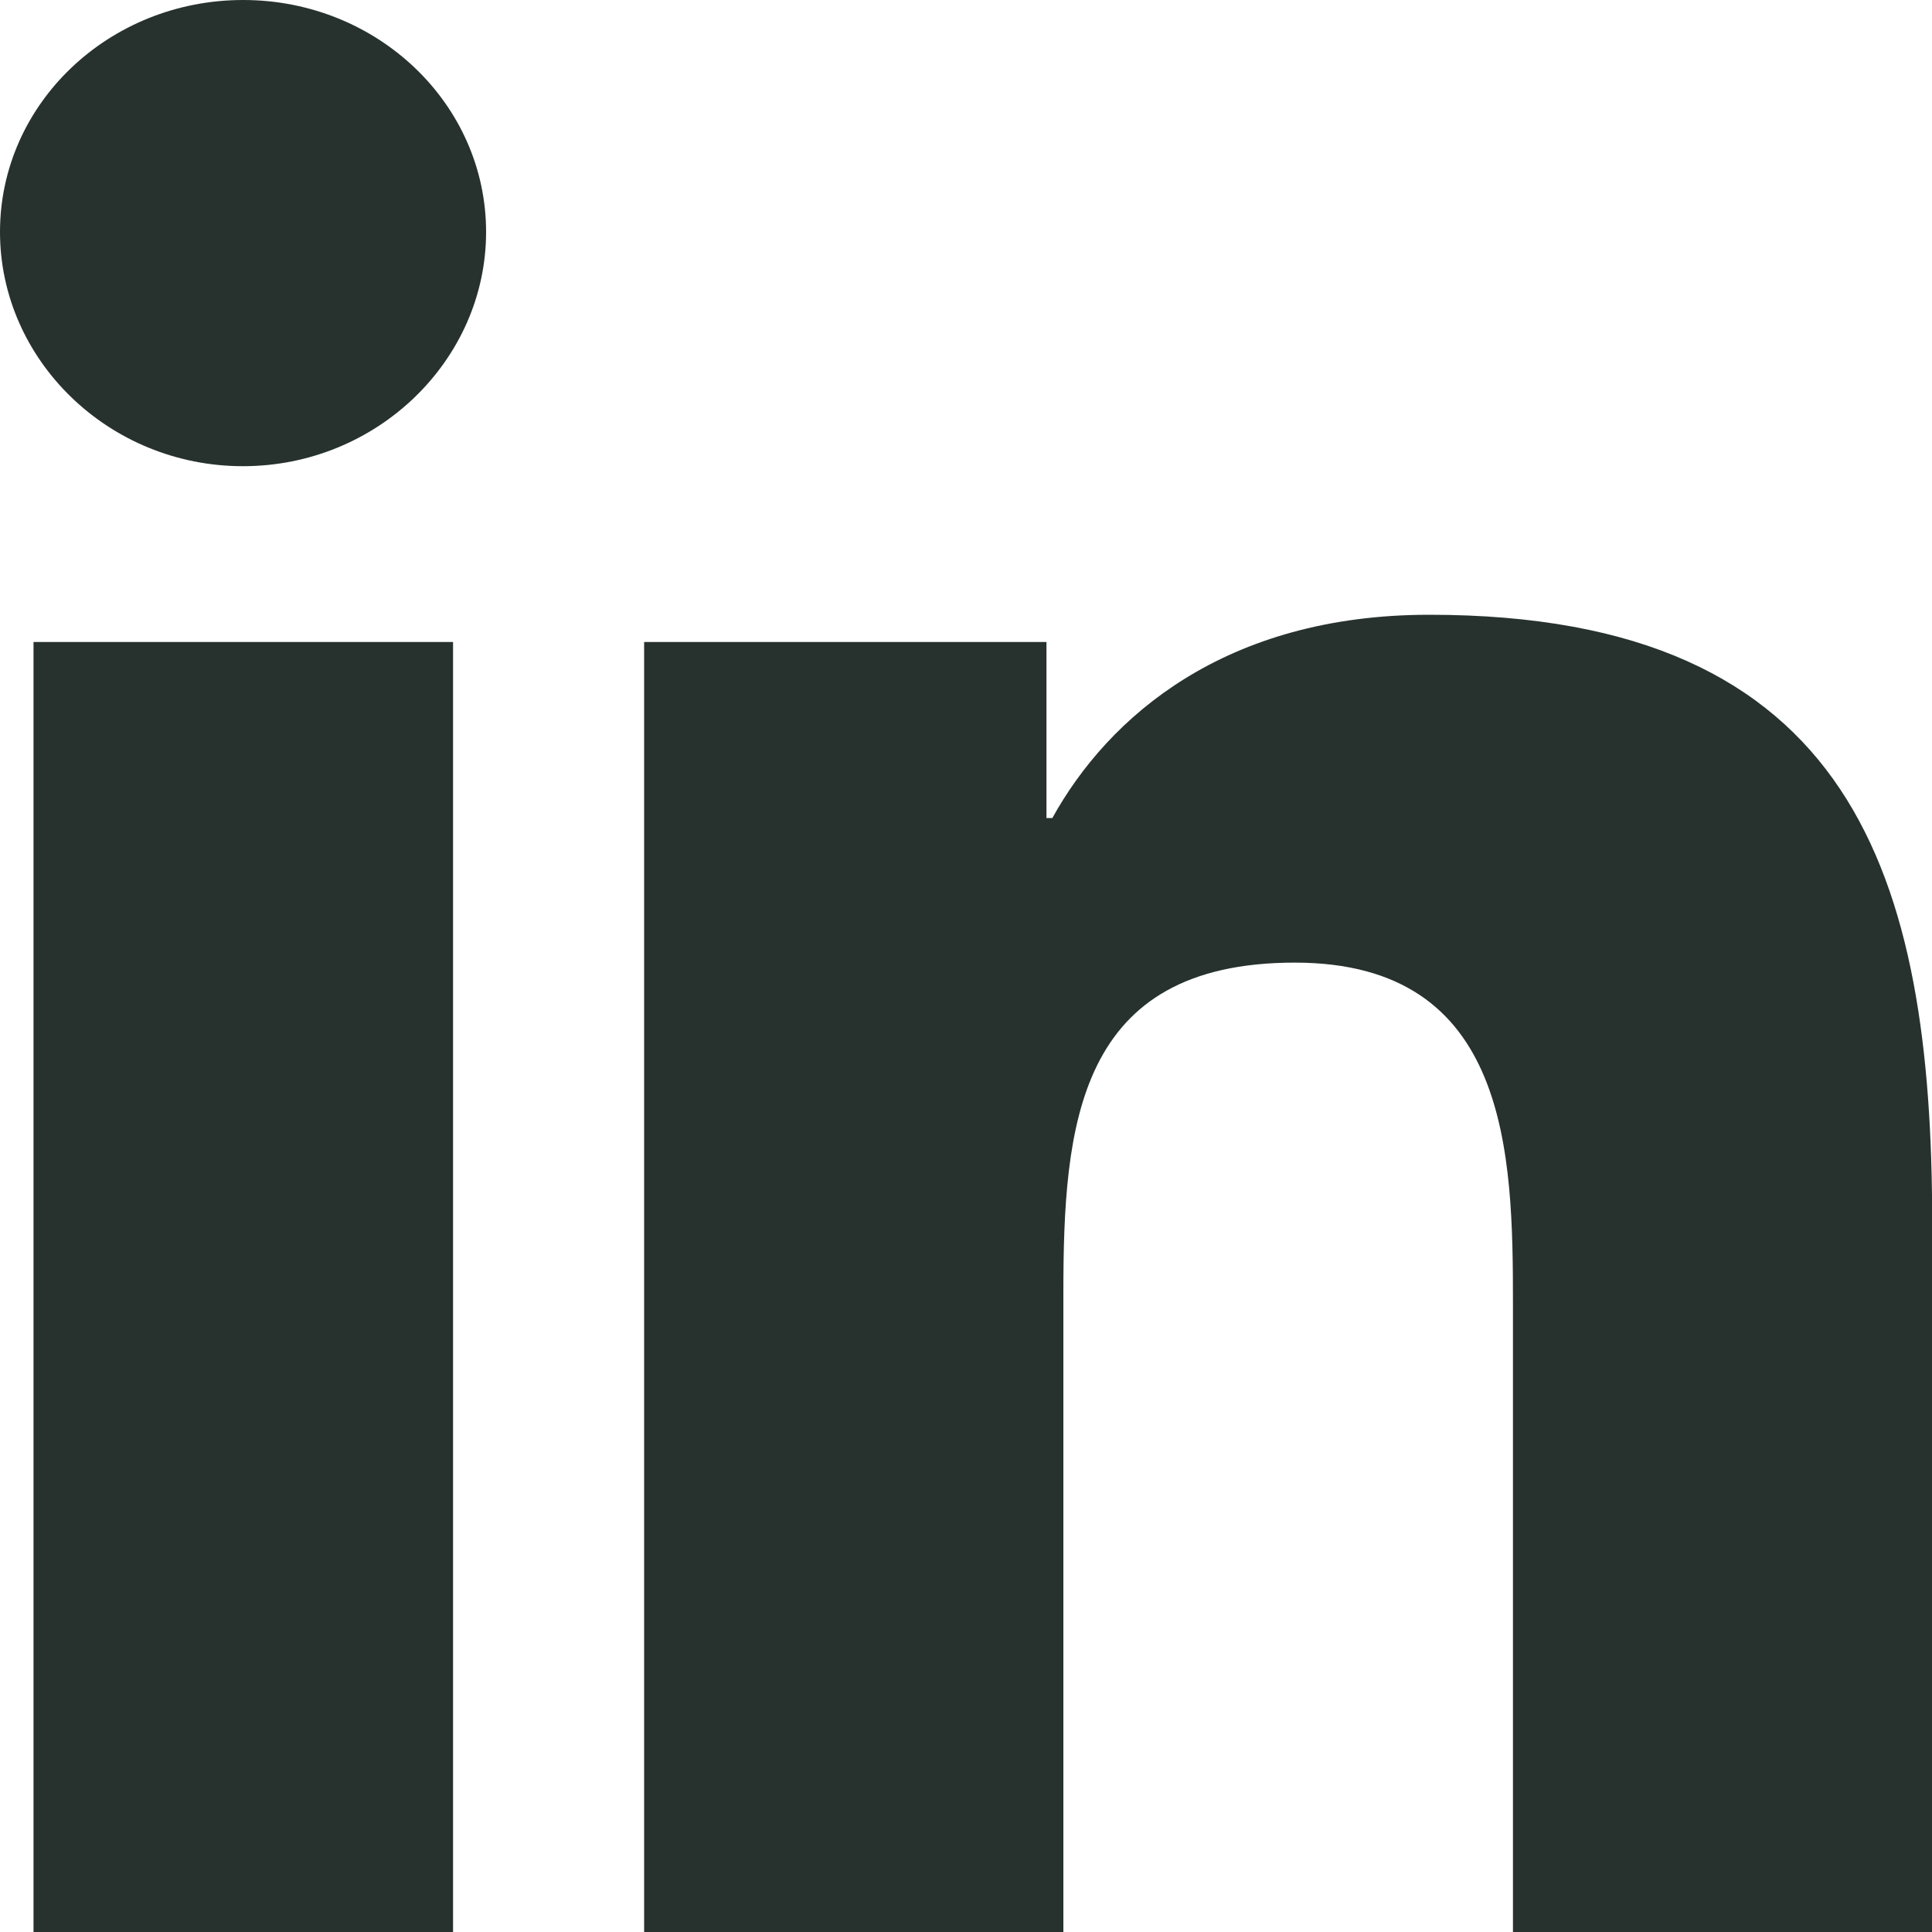 <svg fill="none" height="20" viewBox="0 0 20 20" width="20" xmlns="http://www.w3.org/2000/svg"><path d="m2.517 0c-1.39 0-2.517 1.074-2.517 2.401 0 1.326 1.126 2.425 2.515 2.425s2.517-1.099 2.517-2.425c0-1.325-1.125-2.401-2.515-2.401zm12.279 6.364c-2.113 0-3.322 1.055-3.902 2.104h-.061v-1.822h-4.165v13.354h4.34v-6.61c0-1.742.138-3.425 2.396-3.425 2.226 0 2.258 1.986 2.258 3.535v6.5h4.334.006v-7.335c0-3.589-.808-6.301-5.205-6.301zm-14.449.282v13.354h4.343v-13.354z" fill="#27322f"/></svg>